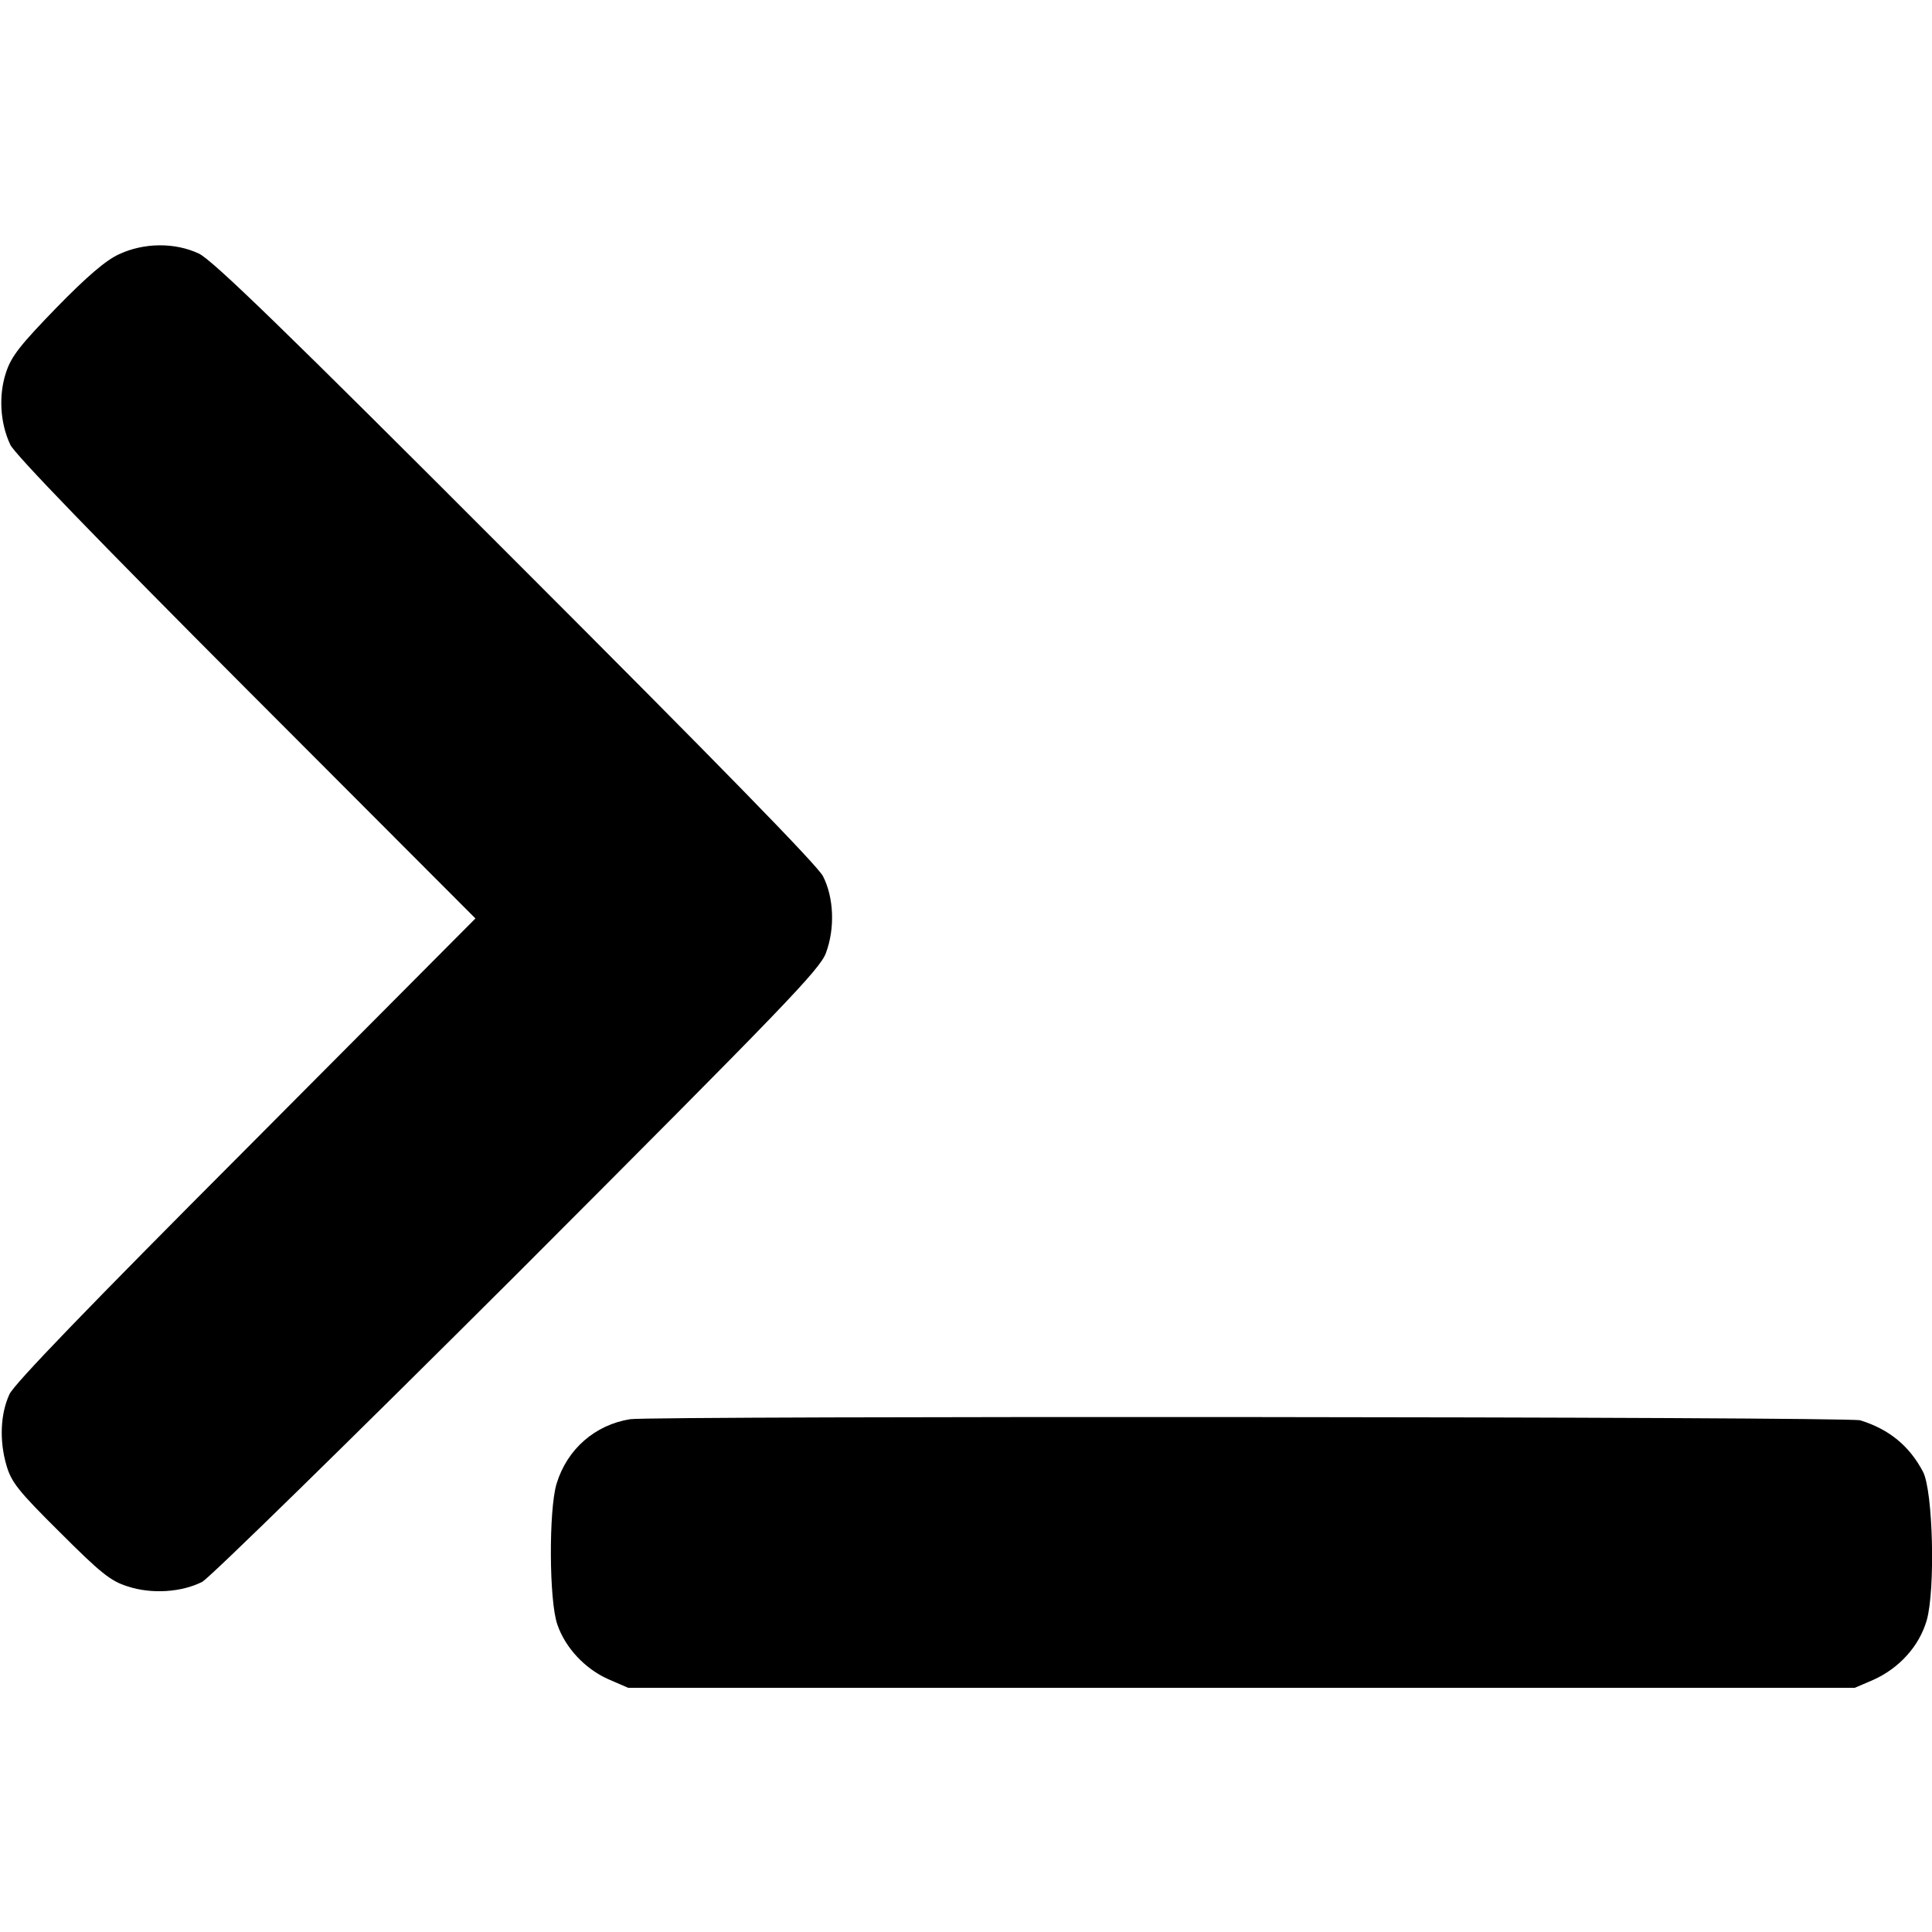 <?xml version="1.0" standalone="no"?>
<!DOCTYPE svg PUBLIC "-//W3C//DTD SVG 20010904//EN"
 "http://www.w3.org/TR/2001/REC-SVG-20010904/DTD/svg10.dtd">
<svg version="1.0" xmlns="http://www.w3.org/2000/svg"
 width="512pt" height="512pt" viewBox="0 0 512 512"
 preserveAspectRatio="xMidYMid meet">
<g transform="translate(0,512) scale(0.1,-0.1)"
fill="#000000" stroke="none">
<path d="M315 4446 c-35 -16 -86 -60 -166 -142 -95 -98 -119 -128 -133 -171
-20 -60 -16 -133 11 -191 10 -24 240 -261 625 -647 l608 -609 -608 -611 c-416
-417 -615 -623 -627 -650 -24 -52 -27 -123 -8 -188 13 -45 31 -68 142 -178
107 -107 134 -129 179 -143 63 -21 143 -16 198 12 19 10 395 378 835 817 711
712 802 806 818 850 24 65 21 146 -8 203 -15 29 -282 302 -815 835 -611 612
-803 798 -839 815 -64 30 -146 29 -212 -2z"/>
<path d="M1670 1359 c-93 -15 -167 -79 -195 -171 -21 -69 -20 -311 2 -373 21
-62 74 -118 135 -145 l53 -23 1625 0 1625 0 49 21 c69 31 122 89 142 158 23
80 17 343 -10 394 -36 68 -89 112 -166 136 -31 10 -3197 12 -3260 3z"/>
</g>
</svg>
